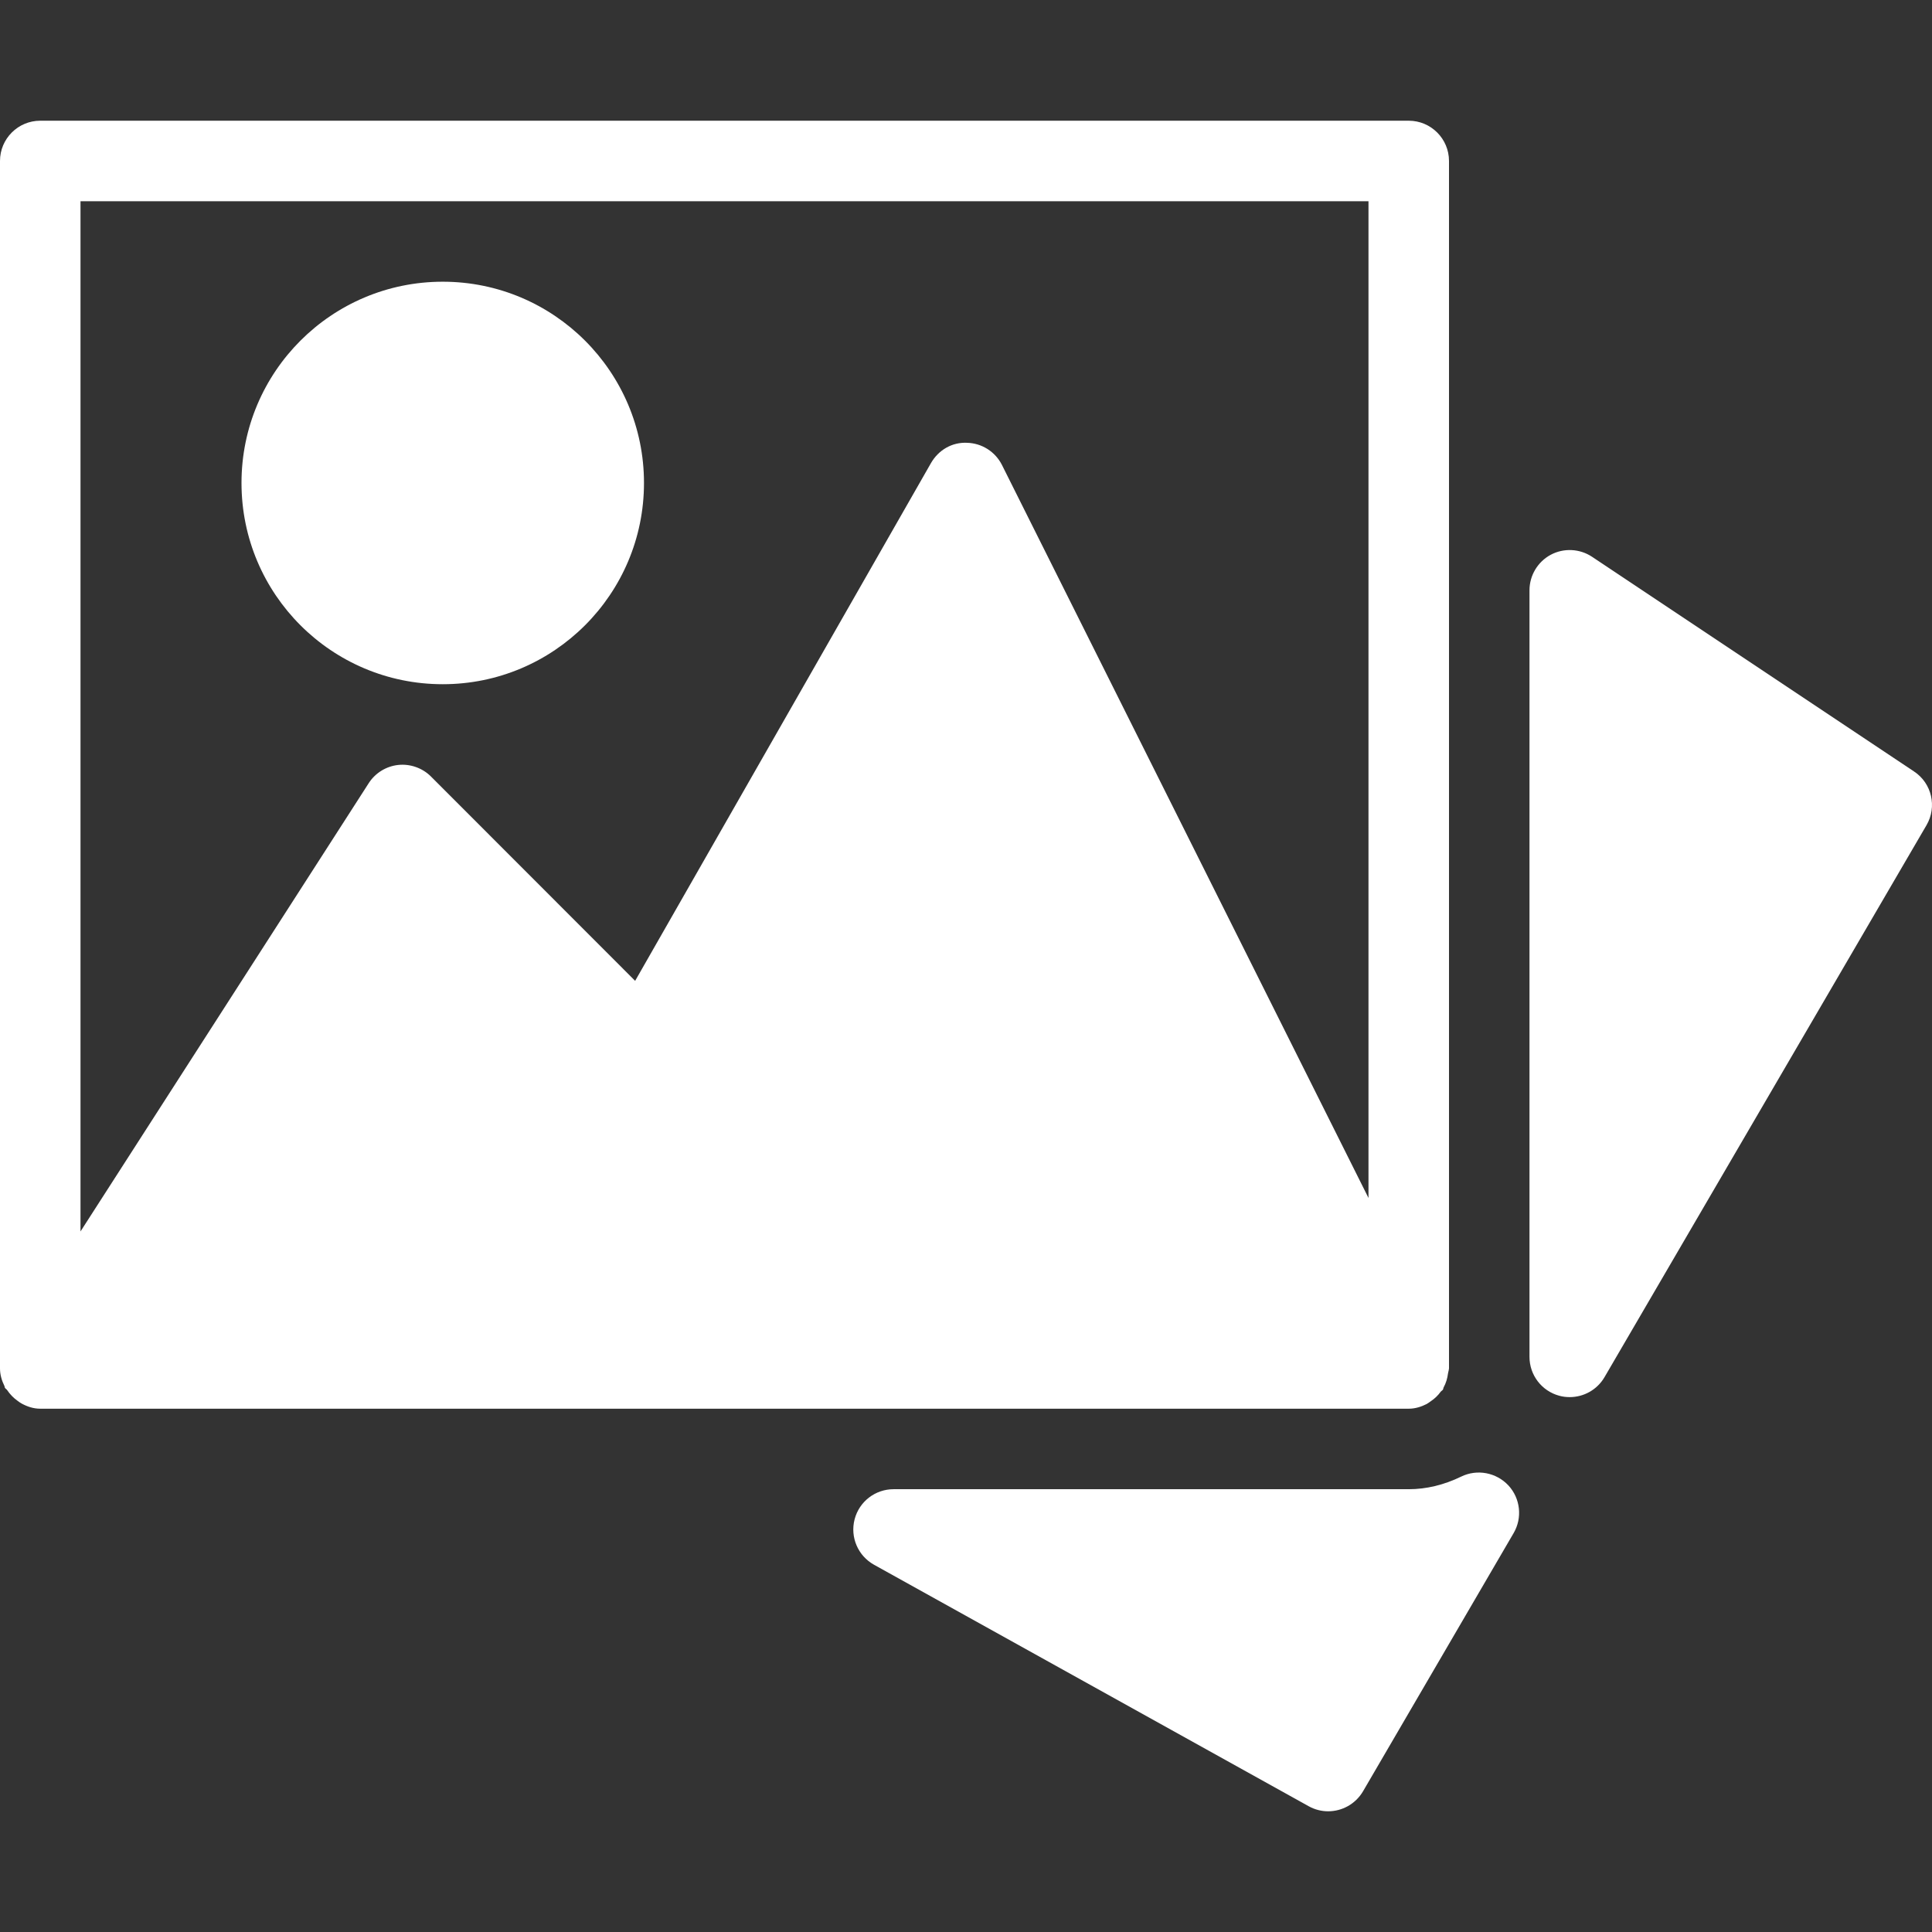 <svg width="162" height="162" viewBox="0 0 162 162" fill="none" xmlns="http://www.w3.org/2000/svg">
<rect x="0" y="0" width="162" height="162" fill="#333333" stroke="none"/>
<path d="M118.124 10.122H3.375C1.512 10.122 0 11.634 0 13.497V114.746C0 115.286 0.155 115.779 0.378 116.231C0.398 116.272 0.385 116.319 0.412 116.366C0.459 116.447 0.554 116.488 0.601 116.562C0.837 116.913 1.121 117.21 1.465 117.453C1.586 117.541 1.688 117.622 1.816 117.689C2.288 117.946 2.801 118.121 3.375 118.121H118.125C118.671 118.121 119.171 117.959 119.623 117.73C119.751 117.663 119.852 117.575 119.974 117.494C120.298 117.278 120.568 117.021 120.798 116.704C120.852 116.63 120.946 116.596 120.993 116.515C121.027 116.454 121.02 116.387 121.054 116.326C121.25 115.968 121.365 115.577 121.419 115.152C121.432 115.037 121.479 114.942 121.486 114.828C121.486 114.801 121.5 114.773 121.5 114.747V13.497C121.499 11.634 119.987 10.122 118.124 10.122ZM114.749 100.45L84.017 38.992C83.456 37.878 82.336 37.162 81.087 37.129C79.811 37.068 78.684 37.75 78.063 38.83L53.257 82.245L36.132 65.107C35.417 64.392 34.391 64.034 33.392 64.142C32.38 64.25 31.462 64.817 30.915 65.674L6.75 103.258V16.872H114.749V100.45H114.749Z" fill="white"/>
<path d="M37.125 57.372C46.444 57.372 53.999 49.817 53.999 40.497C53.999 31.177 46.444 23.622 37.125 23.622C27.805 23.622 20.25 31.177 20.25 40.497C20.25 49.817 27.805 57.372 37.125 57.372Z" fill="white"/>
<path d="M126.481 124.554C125.462 123.467 123.862 123.164 122.525 123.812C121.081 124.514 119.603 124.871 118.125 124.871H74.925C73.386 124.871 72.042 125.911 71.658 127.402C71.273 128.894 71.941 130.454 73.284 131.203L109.734 151.453C110.254 151.743 110.814 151.878 111.368 151.878C112.529 151.878 113.656 151.277 114.29 150.204L126.92 128.55C127.669 127.268 127.487 125.641 126.481 124.554Z" fill="white"/>
<path d="M160.494 64.689L133.494 46.686C132.455 45.998 131.118 45.937 130.031 46.518C128.938 47.105 128.249 48.253 128.249 49.495V113.774C128.249 115.3 129.269 116.636 130.747 117.035C131.037 117.116 131.334 117.149 131.624 117.149C132.805 117.149 133.926 116.528 134.54 115.475L161.54 69.191C162.438 67.652 161.985 65.674 160.494 64.689Z" fill="white"/>
</svg>
